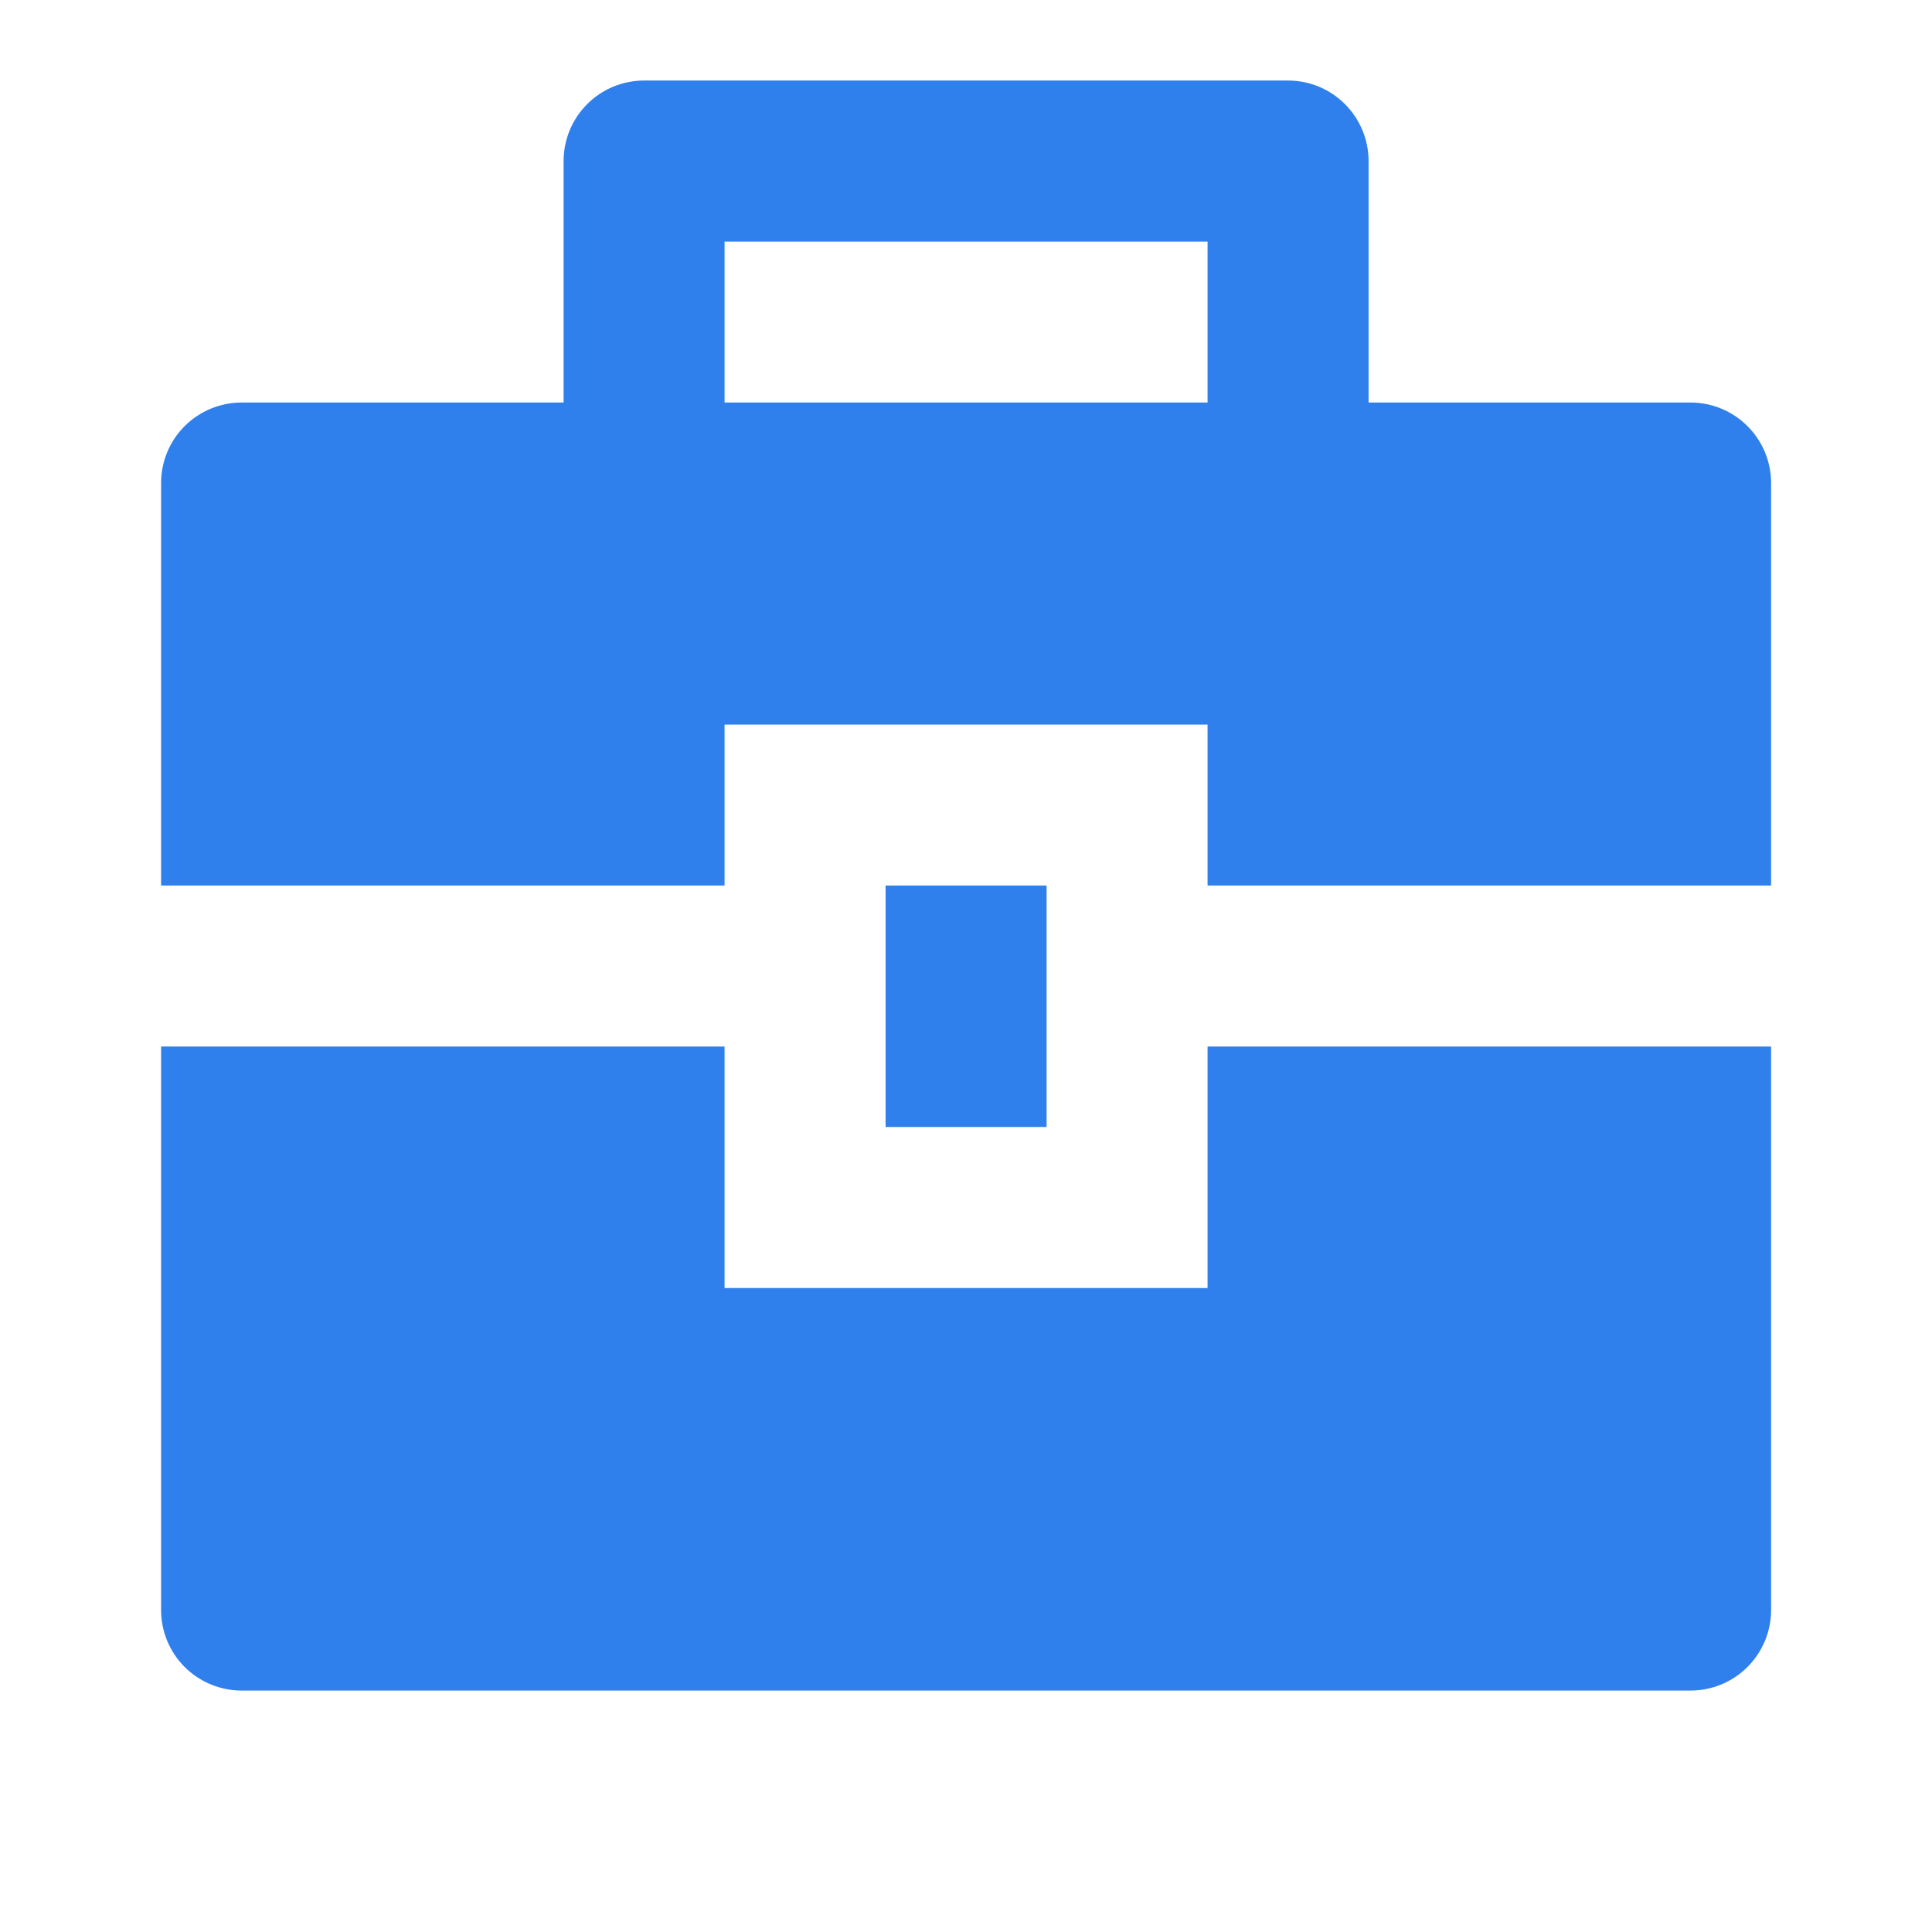 <svg width="32" height="32" viewBox="0 0 32 32" fill="none" xmlns="http://www.w3.org/2000/svg">
<path d="M12.001 17.334V21.334H20.001V17.334H29.335V26.667C29.335 27.021 29.194 27.36 28.944 27.61C28.694 27.86 28.355 28.001 28.001 28.001H4.001C3.648 28.001 3.309 27.86 3.058 27.61C2.808 27.36 2.668 27.021 2.668 26.667V17.334H12.001ZM14.668 14.667H17.335V18.667H14.668V14.667ZM9.335 6.667V2.667C9.335 2.314 9.475 1.975 9.725 1.725C9.975 1.474 10.314 1.334 10.668 1.334H21.335C21.688 1.334 22.027 1.474 22.277 1.725C22.527 1.975 22.668 2.314 22.668 2.667V6.667H28.001C28.355 6.667 28.694 6.808 28.944 7.058C29.194 7.308 29.335 7.647 29.335 8.001V14.667H20.001V12.001H12.001V14.667H2.668V8.001C2.668 7.647 2.808 7.308 3.058 7.058C3.309 6.808 3.648 6.667 4.001 6.667H9.335ZM12.001 4.001V6.667H20.001V4.001H12.001Z" fill="#2F80ED"/>
</svg>
